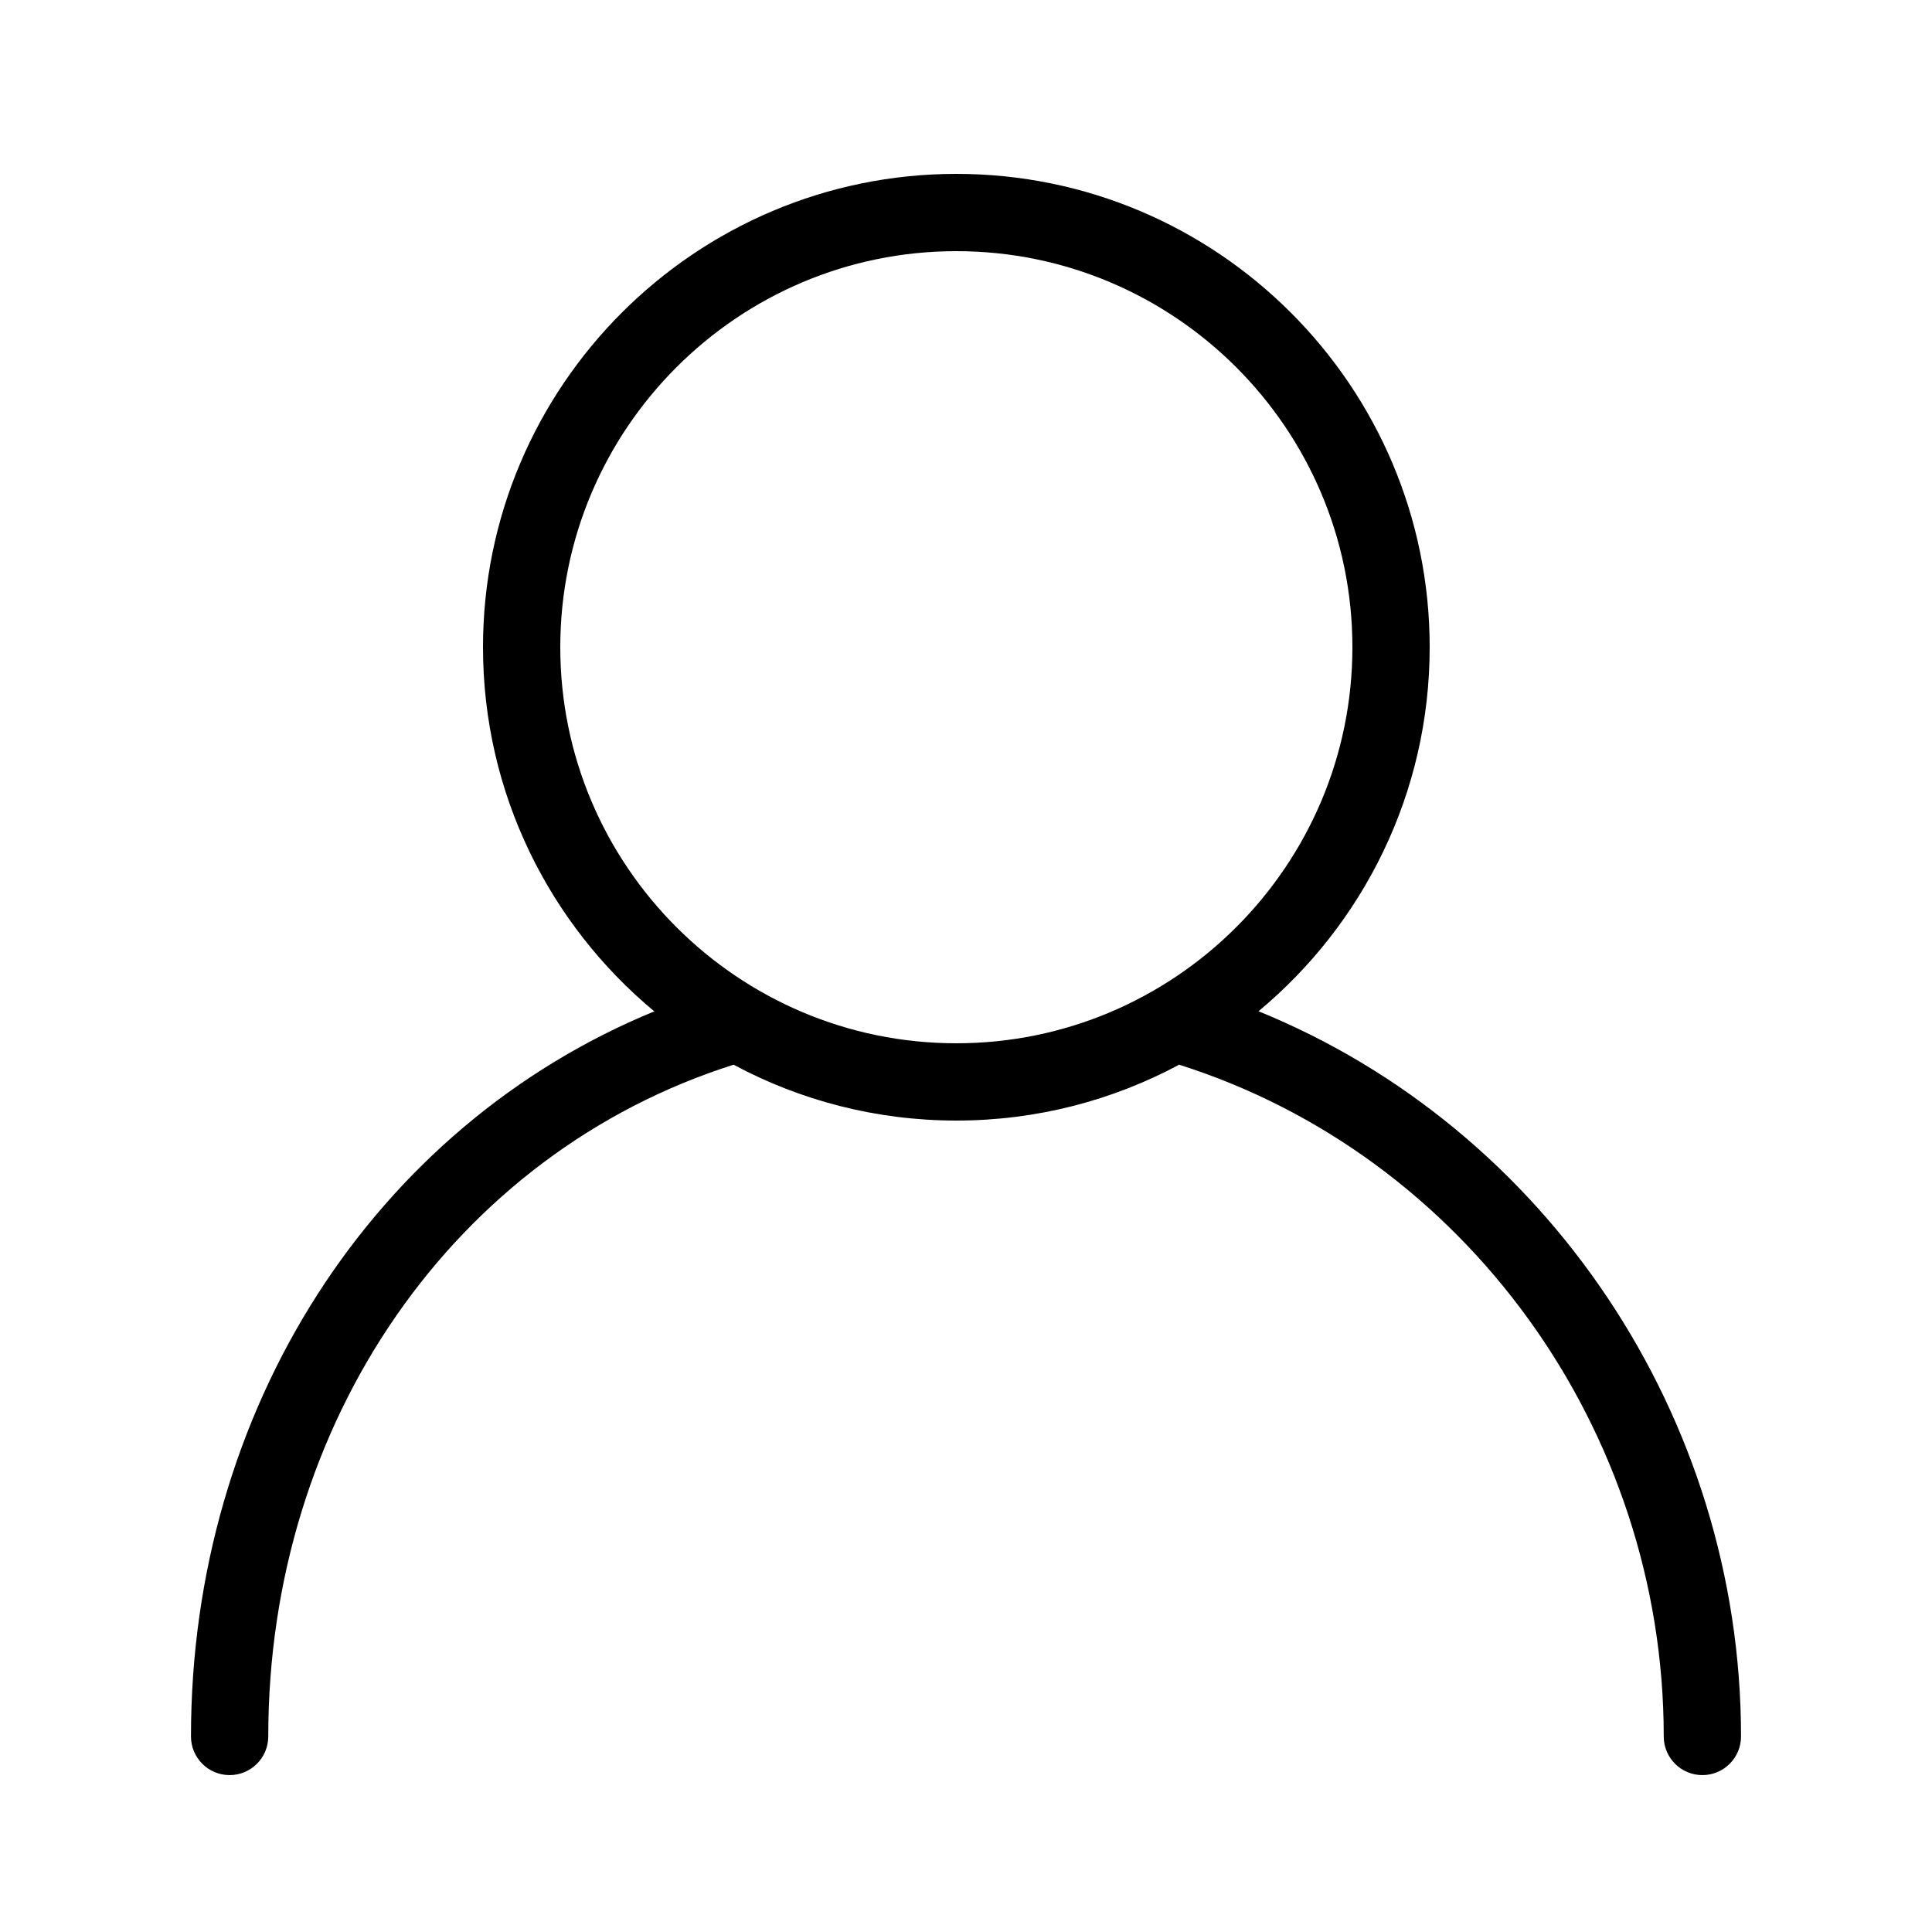 <svg xmlns="http://www.w3.org/2000/svg" xmlns:xlink="http://www.w3.org/1999/xlink" version="1.1" x="0px" y="0px" viewBox="0 0 100 100" enable-background="new 0 0 100 100" xml:space="preserve" aria-hidden="true" width="100px" height="100px"><defs><linearGradient class="cerosgradient" data-cerosgradient="true" id="CerosGradient_ide58a8ba38" gradientUnits="userSpaceOnUse" x1="50%" y1="100%" x2="50%" y2="0%"><stop offset="0%" stop-color="#d1d1d1"/><stop offset="100%" stop-color="#d1d1d1"/></linearGradient><linearGradient/></defs><path fill="#000000" d="M88.115,91.879c1.104,0,2-0.896,2-2c0-16.566-10.101-31.484-24.975-37.537C70.549,47.845,74,41.068,74,33.5  C74,19.991,63.009,9,49.5,9S25,19.991,25,33.5c0,7.571,3.453,14.35,8.866,18.848C19.38,58.297,9.885,72.914,9.885,89.879  c0,1.104,0.896,2,2,2s2-0.896,2-2c0-16.31,9.654-30.195,24.084-34.77C41.408,56.952,45.333,58,49.5,58  c4.167,0,8.092-1.048,11.531-2.891c14.799,4.681,25.084,18.882,25.084,34.77C86.115,90.984,87.01,91.879,88.115,91.879z M29,33.5  C29,22.196,38.196,13,49.5,13S70,22.196,70,33.5S60.804,54,49.5,54S29,44.804,29,33.5z"/></svg>